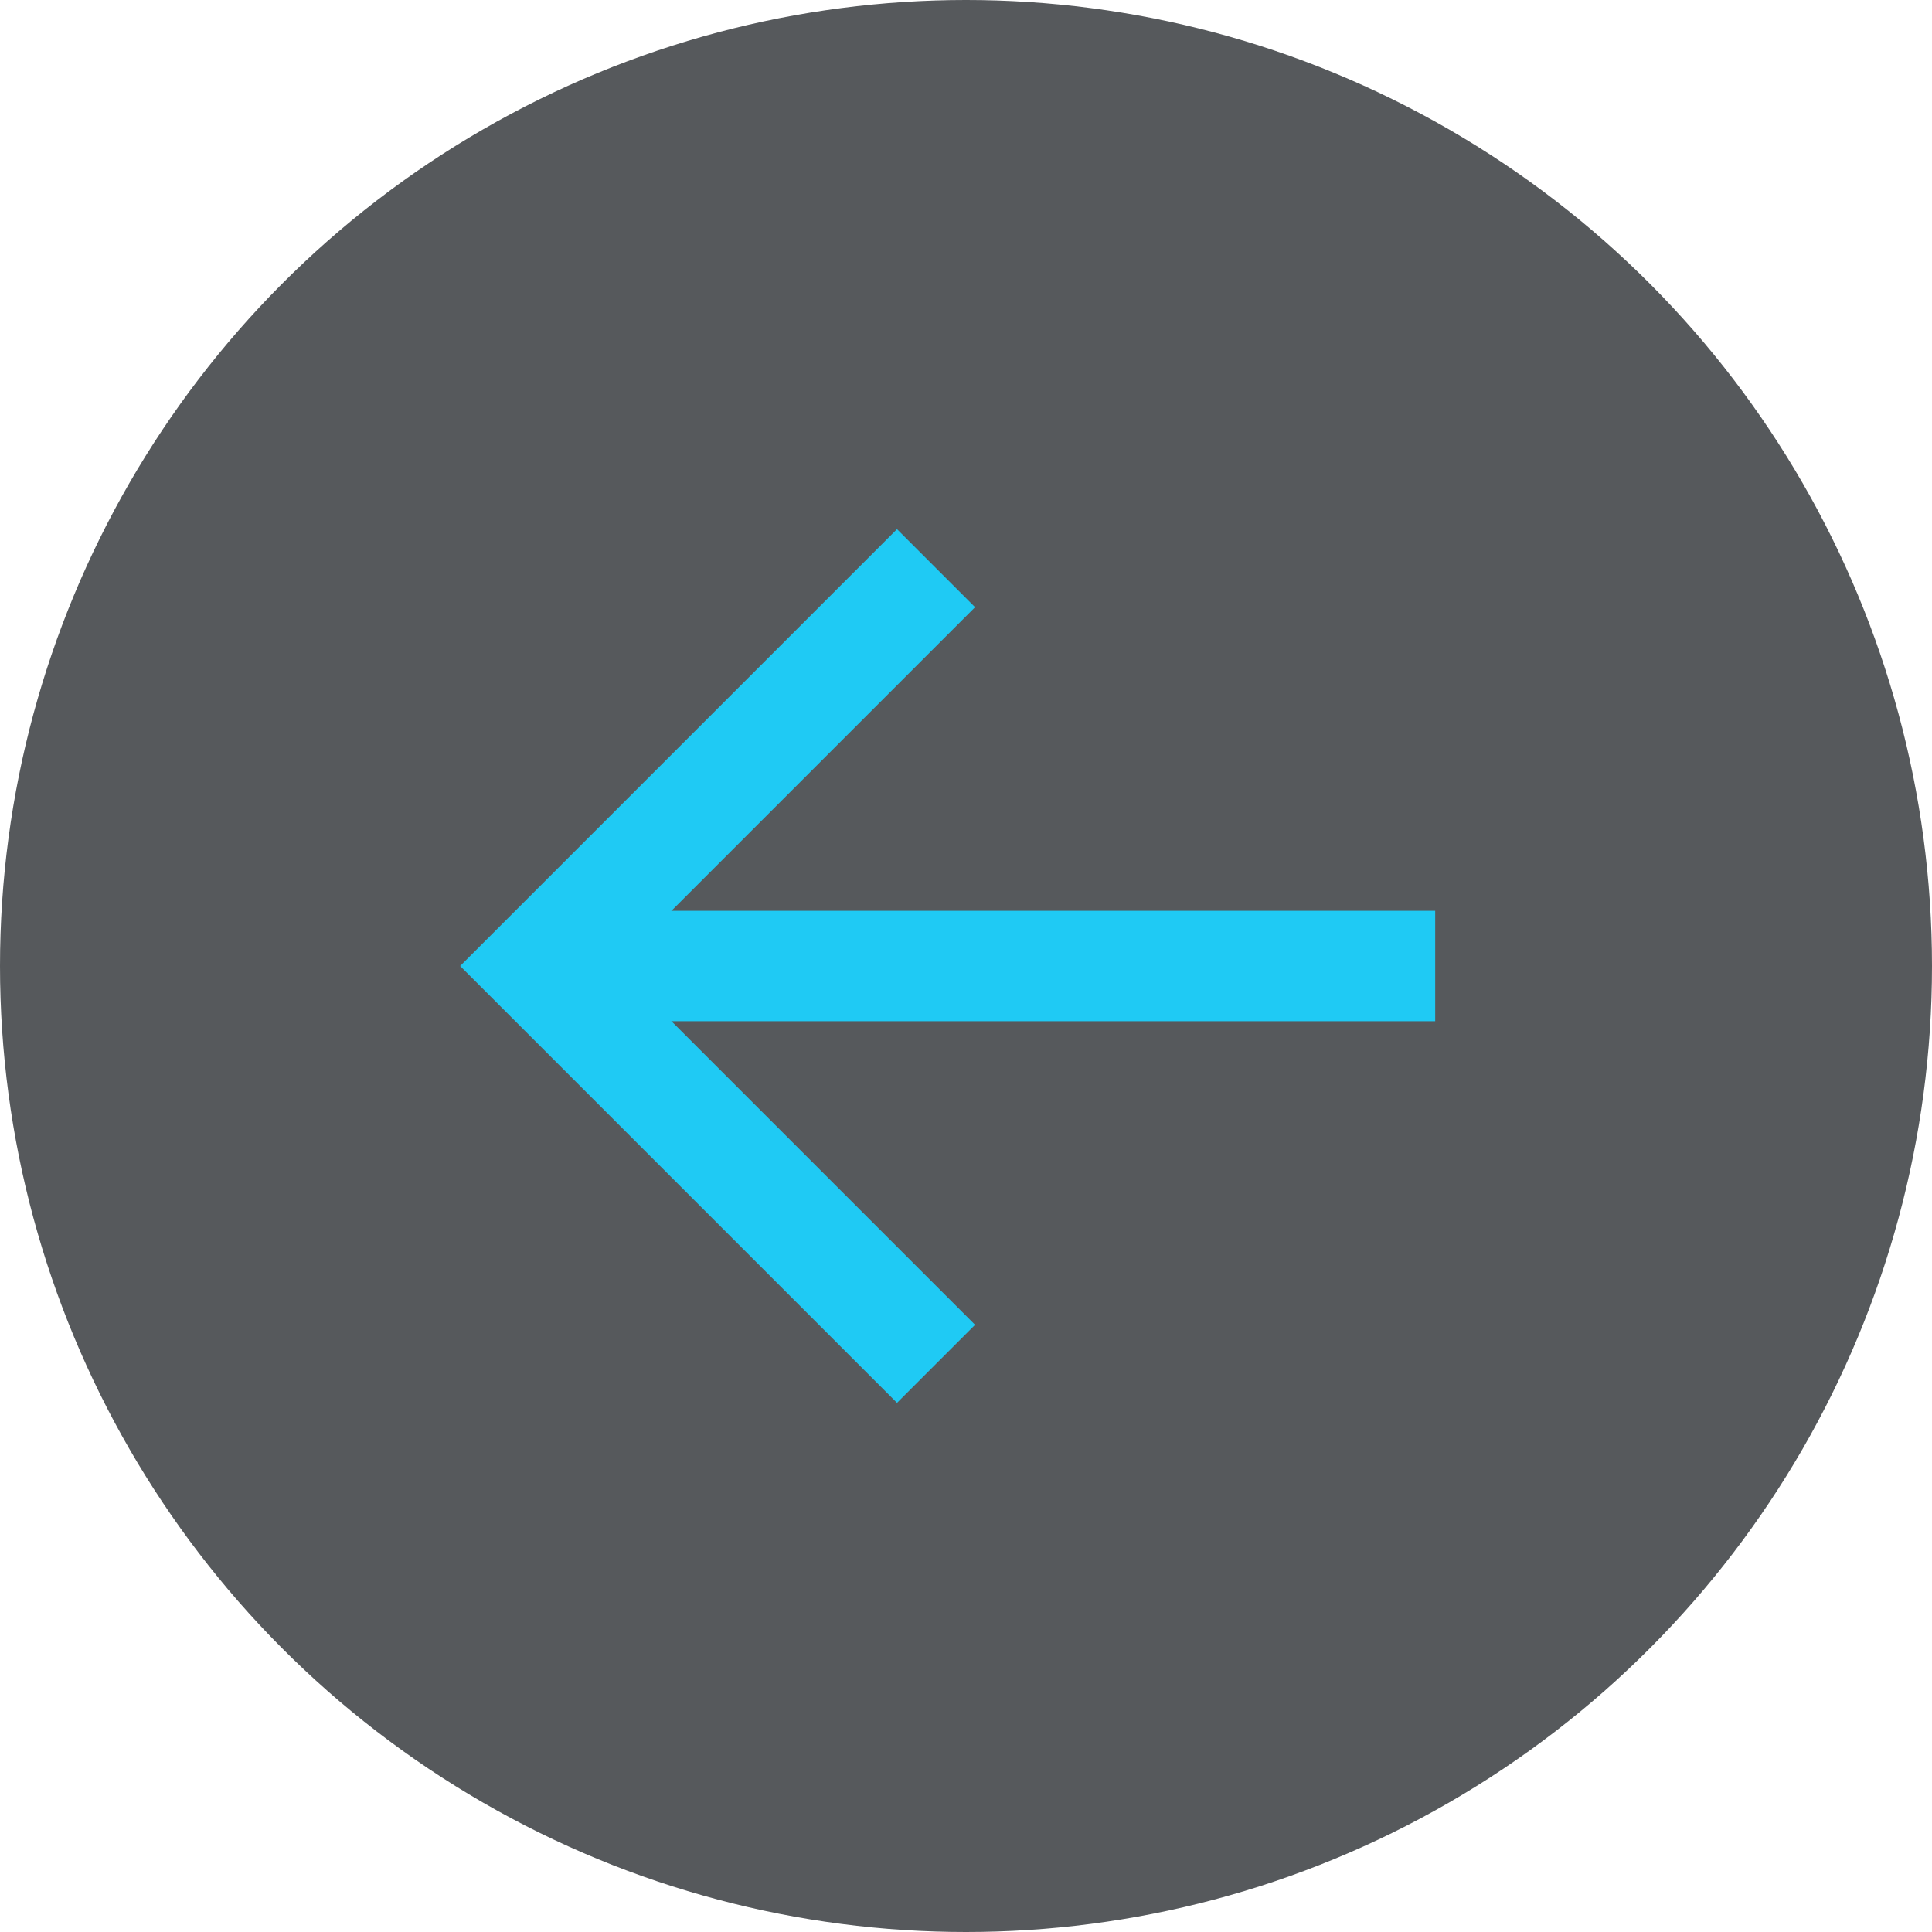 <svg width="35" height="35" viewBox="0 0 35 35" fill="none" xmlns="http://www.w3.org/2000/svg">
<circle cx="17.5" cy="17.5" r="17.5" transform="rotate(180 17.5 17.5)" fill="#56595C"/>
<path d="M16.25 11L9.75 17.5L16.25 24" stroke="#1FCAF4" stroke-width="2" stroke-miterlimit="10" stroke-linecap="square"/>
<path d="M9.75 17.5L26 17.5" stroke="#1FCAF4" stroke-width="2"/>
</svg>

